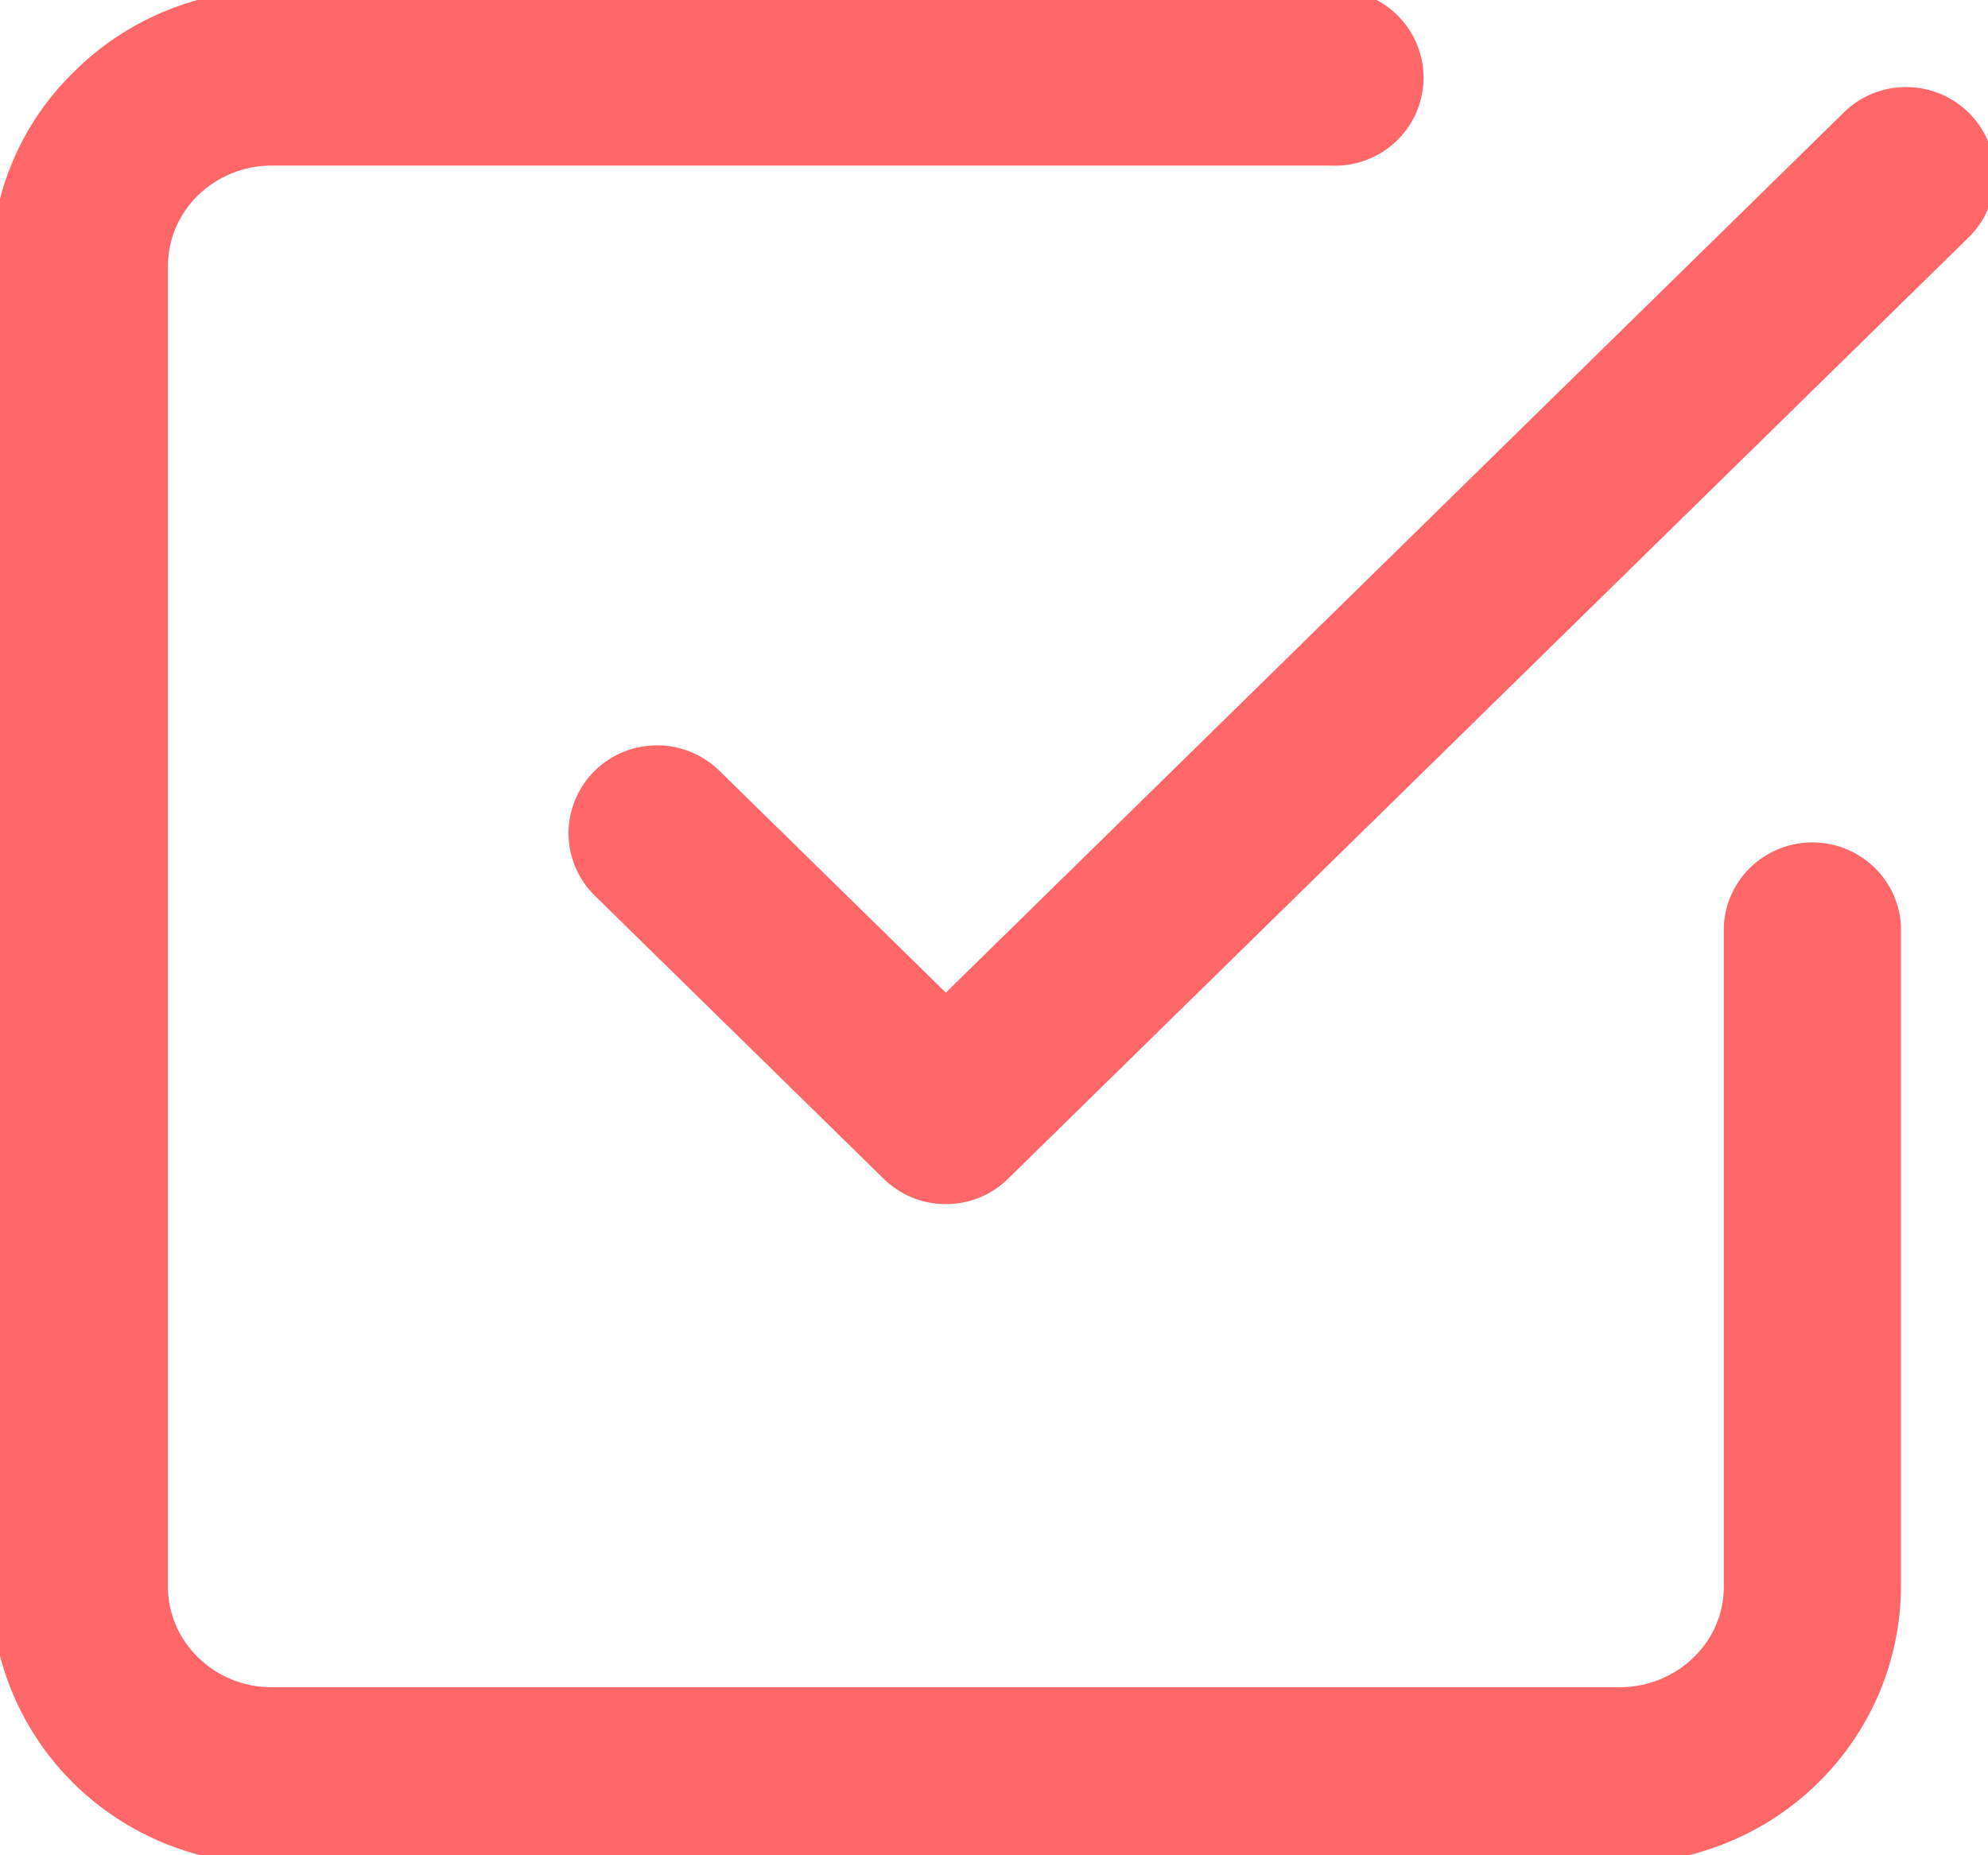 <svg width="60" height="56" viewBox="0 0 60 56" fill="none" xmlns="http://www.w3.org/2000/svg">
<g clip-path="url(#clip0_10107_1260)">
<path d="M48.878 55.273H8.216C7.237 55.276 6.266 55.088 5.36 54.72C4.454 54.352 3.63 53.812 2.935 53.129C2.241 52.447 1.689 51.636 1.312 50.742C0.934 49.849 0.738 48.891 0.735 47.923V8.07C0.735 7.102 0.929 6.143 1.308 5.251C1.687 4.358 2.243 3.549 2.942 2.872C3.635 2.182 4.459 1.634 5.366 1.26C6.274 0.885 7.247 0.692 8.231 0.691H40.176C40.405 0.676 40.635 0.707 40.851 0.784C41.068 0.86 41.266 0.979 41.433 1.134C41.601 1.289 41.735 1.477 41.826 1.685C41.917 1.893 41.964 2.118 41.964 2.345C41.964 2.571 41.917 2.796 41.826 3.004C41.735 3.212 41.601 3.4 41.433 3.555C41.266 3.71 41.068 3.829 40.851 3.906C40.635 3.982 40.405 4.013 40.176 3.998H8.216C7.115 3.993 6.057 4.419 5.274 5.183C4.892 5.556 4.589 6 4.382 6.489C4.175 6.978 4.068 7.503 4.067 8.033V47.887C4.067 48.417 4.174 48.942 4.381 49.431C4.588 49.921 4.892 50.364 5.274 50.737C5.66 51.117 6.119 51.419 6.624 51.624C7.129 51.828 7.67 51.932 8.216 51.929H48.878C49.979 51.93 51.037 51.502 51.82 50.737C52.204 50.365 52.508 49.922 52.715 49.432C52.923 48.943 53.029 48.417 53.027 47.887V27.975C53.055 27.555 53.243 27.162 53.554 26.874C53.865 26.587 54.275 26.427 54.7 26.427C55.126 26.427 55.535 26.587 55.846 26.874C56.157 27.162 56.345 27.555 56.373 27.975V47.901C56.364 49.855 55.571 51.726 54.169 53.103C52.767 54.481 50.87 55.253 48.893 55.251L48.878 55.273ZM28.547 35.346C28.329 35.347 28.112 35.304 27.91 35.222C27.708 35.14 27.525 35.019 27.37 34.866L18.654 26.324C18.498 26.172 18.374 25.99 18.289 25.79C18.204 25.59 18.159 25.375 18.158 25.158C18.157 24.941 18.2 24.726 18.283 24.525C18.366 24.324 18.488 24.141 18.643 23.987C18.797 23.833 18.981 23.71 19.183 23.626C19.386 23.542 19.603 23.499 19.823 23.497C20.042 23.497 20.26 23.538 20.463 23.62C20.667 23.703 20.852 23.823 21.008 23.976L28.547 31.362L56.41 4.049C56.73 3.766 57.148 3.615 57.578 3.628C58.007 3.64 58.415 3.815 58.718 4.116C59.021 4.417 59.196 4.822 59.205 5.246C59.215 5.671 59.06 6.083 58.771 6.397L29.724 34.866C29.569 35.019 29.386 35.14 29.184 35.222C28.982 35.304 28.765 35.347 28.547 35.346Z" fill="#FF6768" stroke="#FF6768" stroke-width="2" stroke-miterlimit="10"/>
</g>
<defs>
<clipPath id="clip0_10107_1260">
<rect width="60" height="56" fill="white"/>
</clipPath>
</defs>
</svg>
